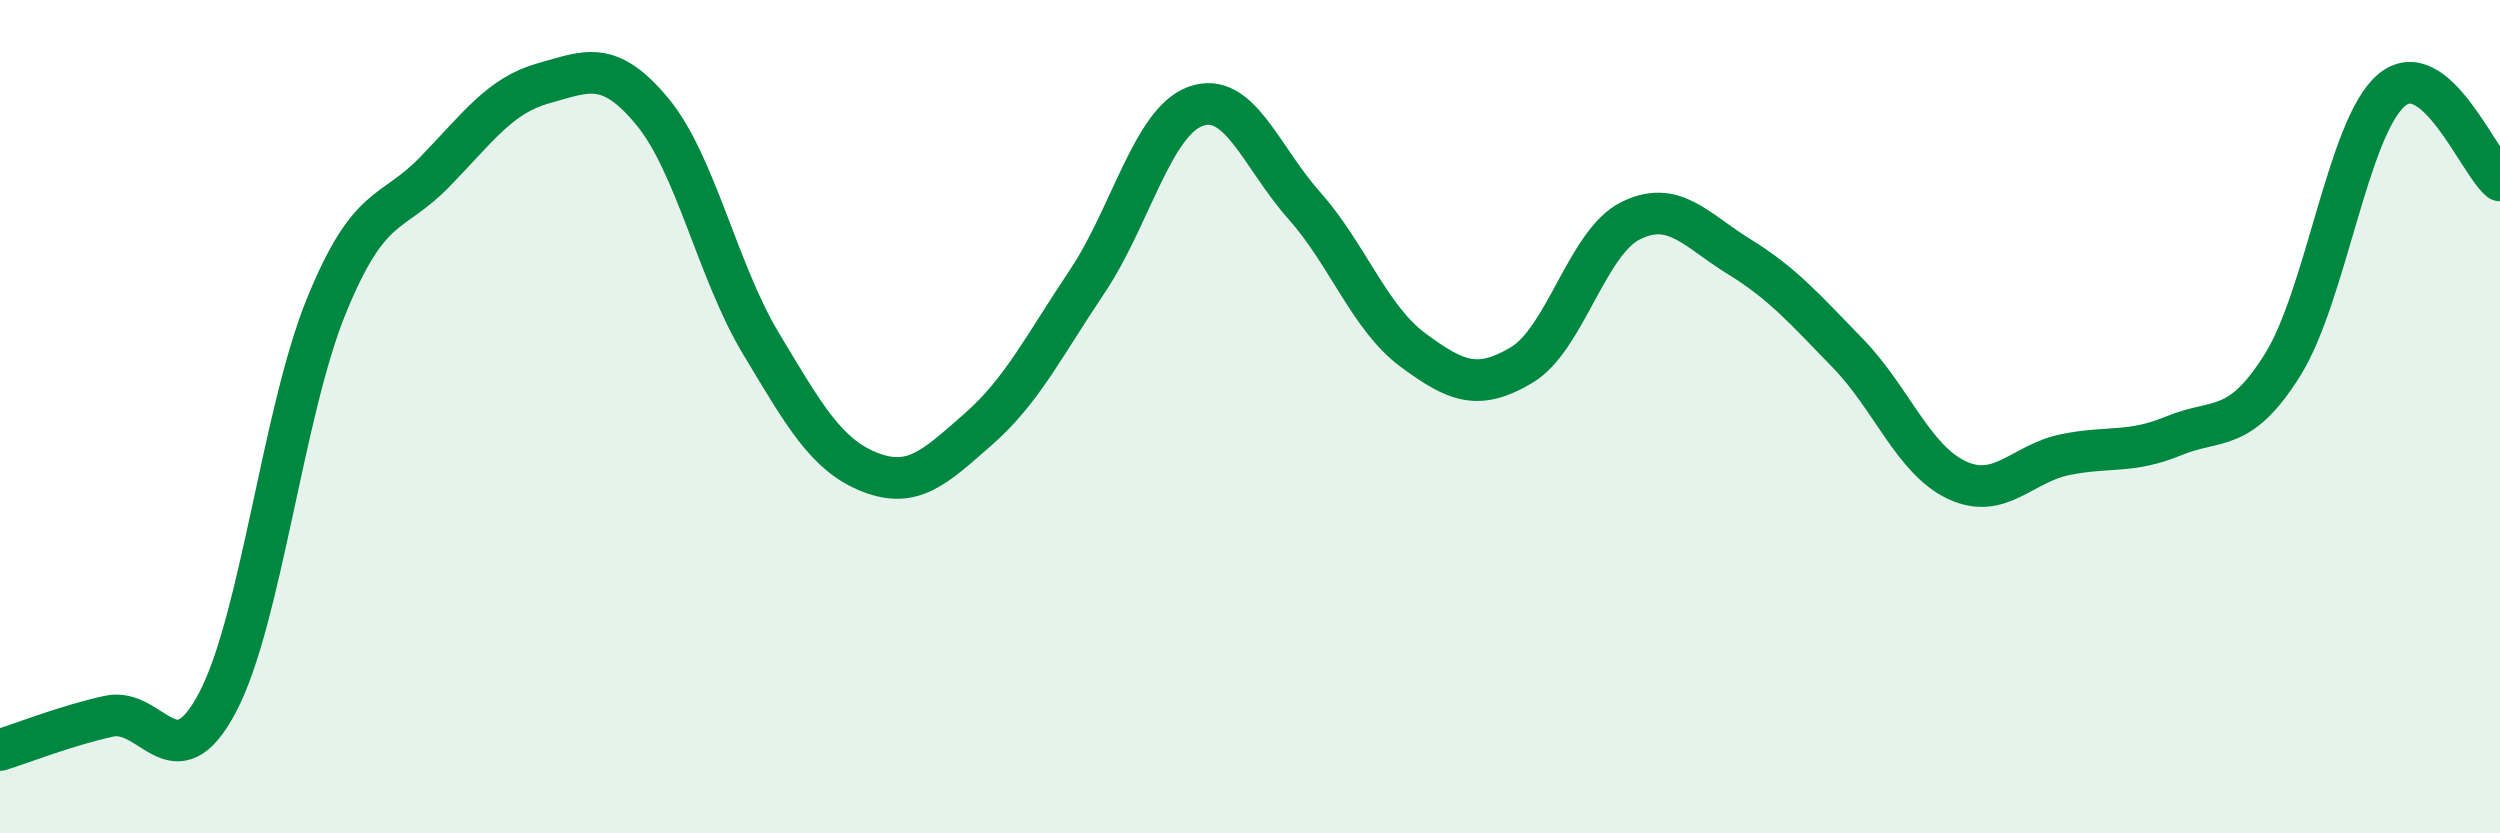 
    <svg width="60" height="20" viewBox="0 0 60 20" xmlns="http://www.w3.org/2000/svg">
      <path
        d="M 0,18 C 0.52,17.84 1.57,17.42 2.61,17.19 C 3.65,16.96 4.18,18.83 5.22,16.86 C 6.26,14.89 6.79,9.9 7.83,7.35 C 8.87,4.8 9.39,5.2 10.43,4.13 C 11.47,3.06 12,2.29 13.04,2 C 14.08,1.71 14.61,1.42 15.65,2.67 C 16.69,3.92 17.22,6.51 18.26,8.24 C 19.3,9.97 19.83,10.92 20.87,11.33 C 21.91,11.74 22.44,11.21 23.48,10.3 C 24.52,9.39 25.05,8.31 26.09,6.76 C 27.13,5.21 27.66,2.92 28.7,2.55 C 29.74,2.18 30.26,3.76 31.3,4.93 C 32.34,6.1 32.87,7.63 33.91,8.4 C 34.95,9.17 35.48,9.38 36.52,8.76 C 37.56,8.14 38.09,5.82 39.13,5.3 C 40.17,4.78 40.7,5.52 41.74,6.16 C 42.78,6.8 43.31,7.41 44.35,8.48 C 45.39,9.55 45.92,11.03 46.96,11.52 C 48,12.01 48.53,11.12 49.57,10.91 C 50.61,10.7 51.13,10.89 52.17,10.46 C 53.21,10.03 53.74,10.42 54.78,8.76 C 55.82,7.1 56.35,3.06 57.39,2.17 C 58.43,1.28 59.48,3.9 60,4.33L60 20L0 20Z"
        fill="#008740"
        opacity="0.1"
        stroke-linecap="round"
        stroke-linejoin="round"
      />
      <path
        d="M 0,18 C 0.52,17.84 1.57,17.42 2.61,17.19 C 3.65,16.96 4.18,18.83 5.22,16.86 C 6.26,14.89 6.79,9.9 7.83,7.35 C 8.87,4.8 9.39,5.2 10.43,4.13 C 11.47,3.06 12,2.29 13.04,2 C 14.08,1.71 14.61,1.42 15.65,2.67 C 16.69,3.92 17.22,6.51 18.26,8.24 C 19.3,9.97 19.83,10.92 20.87,11.33 C 21.91,11.74 22.44,11.21 23.48,10.3 C 24.52,9.39 25.05,8.31 26.09,6.76 C 27.13,5.21 27.66,2.92 28.7,2.55 C 29.74,2.18 30.26,3.76 31.3,4.93 C 32.34,6.1 32.87,7.63 33.91,8.4 C 34.95,9.17 35.48,9.38 36.52,8.76 C 37.56,8.14 38.09,5.82 39.13,5.3 C 40.17,4.78 40.7,5.52 41.74,6.16 C 42.78,6.8 43.31,7.41 44.35,8.48 C 45.39,9.55 45.92,11.03 46.96,11.52 C 48,12.01 48.53,11.12 49.57,10.91 C 50.61,10.7 51.13,10.89 52.17,10.46 C 53.21,10.03 53.74,10.42 54.78,8.76 C 55.82,7.1 56.35,3.06 57.39,2.17 C 58.43,1.28 59.48,3.9 60,4.33"
        stroke="#008740"
        stroke-width="1"
        fill="none"
        stroke-linecap="round"
        stroke-linejoin="round"
      />
    </svg>
  